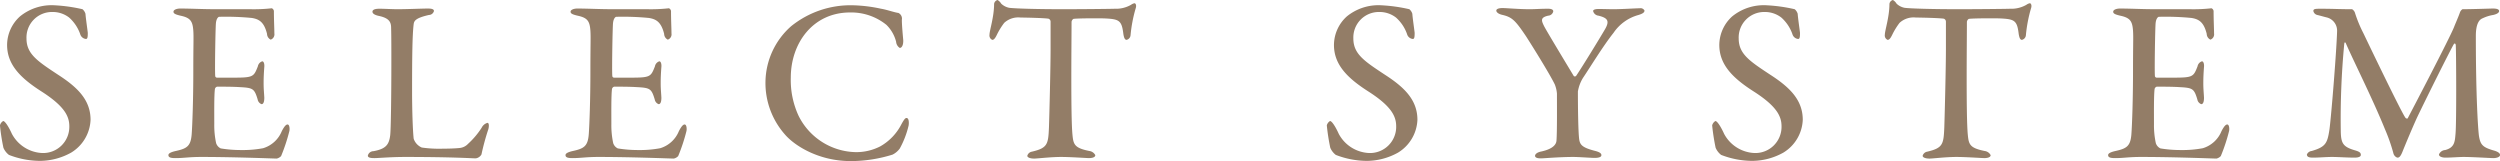 <svg xmlns="http://www.w3.org/2000/svg" width="477.375" height="30.78" viewBox="0 0 477.375 30.78">
  <defs>
    <style>
      .cls-1 {
        fill: #937d67;
        fill-rule: evenodd;
      }
    </style>
  </defs>
  <path id="txt01.svg" class="cls-1" d="M449.951,2904.92a9.551,9.551,0,0,0-6.6,2.12,7.383,7.383,0,0,0-2.465,5.45c0,3.79,2.6,6.34,6.513,8.85,4.489,2.86,5.369,4.8,5.369,6.69a5,5,0,0,1-5.149,5.1,6.9,6.9,0,0,1-5.809-3.65c-0.616-1.36-1.32-2.46-1.672-2.46a1.355,1.355,0,0,0-.616.83,39.792,39.792,0,0,0,.66,4.27,3.381,3.381,0,0,0,1.056,1.37,16.629,16.629,0,0,0,5.9,1.14,12.375,12.375,0,0,0,5.985-1.58,7.689,7.689,0,0,0,3.7-6.25c0-3.7-2.332-6.12-6.161-8.59-3.916-2.59-6.072-3.96-6.072-6.95a4.869,4.869,0,0,1,4.928-5.06,5.121,5.121,0,0,1,3.213,1.06,7.59,7.59,0,0,1,2.112,3.16,1.27,1.27,0,0,0,1.1.93c0.307,0,.351-0.4.351-1.15,0-.17-0.4-2.9-0.44-3.65a1.812,1.812,0,0,0-.572-0.88A30.528,30.528,0,0,0,449.951,2904.92Zm30.937,0.75c-2.773,0-4.885-.13-6.953-0.13-0.617,0-1.277.22-1.277,0.61,0,0.36.4,0.53,1.321,0.75,1.892,0.4,2.332,1.02,2.464,2.86,0.088,1.28,0,2.42,0,7.71,0,5.45-.176,10.25-0.308,12.05-0.176,2.38-.968,2.78-3.213,3.26-0.7.18-1.232,0.4-1.232,0.75,0,0.48.528,0.57,1.364,0.57,1.629,0,2.508-.22,4.929-0.22,6.381,0,13.906.31,14.39,0.31a1.656,1.656,0,0,0,.836-0.48,34.262,34.262,0,0,0,1.584-4.8c0.088-.49,0-1.23-0.352-1.23-0.264,0-.572.26-1.1,1.27a5.586,5.586,0,0,1-3.564,3.26,20.7,20.7,0,0,1-4.181.35,23.519,23.519,0,0,1-3.916-.31,1.687,1.687,0,0,1-.881-1.01,16.151,16.151,0,0,1-.352-3.61c0-1.8-.044-5.76.133-6.78a0.6,0.6,0,0,1,.4-0.39c1.232,0,2.992,0,4.4.09,2.464,0.13,2.728.3,3.345,2.33a1.188,1.188,0,0,0,.748.92c0.352,0,.528-0.44.528-1.23-0.044-.97-0.132-1.58-0.132-2.77,0-1.06.044-1.94,0.132-3.13,0.044-.39-0.044-1.05-0.4-1.05a1.255,1.255,0,0,0-.836.97c-0.792,2.02-.881,2.15-4.841,2.15h-2.948a0.353,0.353,0,0,1-.352-0.39c-0.089-1.02.043-8.89,0.131-9.95s0.529-1.28.617-1.28a50.806,50.806,0,0,1,6.249.22c1.319,0.22,2.332.71,2.9,3.04a1.249,1.249,0,0,0,.7,1.1,1.07,1.07,0,0,0,.7-1.19c0-.88-0.088-2.51-0.088-4.27a0.67,0.67,0,0,0-.4-0.53,31.065,31.065,0,0,1-4.049.18h-6.512Zm29.764,0.48c0,0.31.352,0.62,1.232,0.8,2.068,0.44,2.332,1.27,2.332,2.33,0.044,1.45.044,4.22,0.044,6.51,0,6.34-.088,12.85-0.22,13.95-0.22,1.77-.792,2.6-3.212,3.04a1.108,1.108,0,0,0-1.057.84c0,0.39.485,0.48,1.277,0.48s3.036-.22,5.852-0.22c8.978,0,12.938.27,13.467,0.27a1.5,1.5,0,0,0,1.1-.75,45.377,45.377,0,0,1,1.32-4.84c0.176-.71.088-1.19-0.176-1.19a1.734,1.734,0,0,0-1.1.92,15.268,15.268,0,0,1-2.6,3.08,2.528,2.528,0,0,1-1.628.8c-0.7.08-1.98,0.13-3.168,0.13a23.156,23.156,0,0,1-4.049-.22,2.8,2.8,0,0,1-1.54-1.67c-0.176-1.46-.308-5.55-0.308-8.9,0-6.51.044-10.95,0.308-13.02,0.088-.62.4-1.15,2.9-1.72a1.018,1.018,0,0,0,.968-0.75c0-.31-0.308-0.48-1.144-0.48-1.056,0-4.049.13-5.765,0.13-1.276,0-2.332-.09-3.52-0.09C511.048,2905.58,510.652,2905.8,510.652,2906.15Zm46.059-.48c-2.772,0-4.884-.13-6.953-0.13-0.616,0-1.276.22-1.276,0.61,0,0.36.4,0.53,1.32,0.75,1.892,0.4,2.333,1.02,2.465,2.86,0.087,1.28,0,2.42,0,7.71,0,5.45-.177,10.25-0.309,12.05-0.176,2.38-.968,2.78-3.212,3.26-0.7.18-1.232,0.4-1.232,0.75,0,0.48.528,0.57,1.364,0.57,1.628,0,2.508-.22,4.929-0.22,6.381,0,13.906.31,14.39,0.31a1.656,1.656,0,0,0,.836-0.48,34.262,34.262,0,0,0,1.584-4.8c0.088-.49,0-1.23-0.352-1.23-0.264,0-.572.26-1.1,1.27a5.586,5.586,0,0,1-3.564,3.26,20.7,20.7,0,0,1-4.181.35,23.534,23.534,0,0,1-3.917-.31,1.683,1.683,0,0,1-.88-1.01,16.092,16.092,0,0,1-.352-3.61c0-1.8-.044-5.76.132-6.78a0.6,0.6,0,0,1,.4-0.39c1.232,0,2.993,0,4.4.09,2.464,0.13,2.728.3,3.344,2.33a1.188,1.188,0,0,0,.748.92c0.353,0,.528-0.44.528-1.23-0.044-.97-0.132-1.58-0.132-2.77,0-1.06.044-1.94,0.132-3.13,0.044-.39-0.044-1.05-0.4-1.05a1.256,1.256,0,0,0-.836.97c-0.792,2.02-.88,2.15-4.84,2.15H556.8a0.354,0.354,0,0,1-.352-0.39c-0.088-1.02.044-8.89,0.132-9.95s0.528-1.28.616-1.28a50.8,50.8,0,0,1,6.249.22c1.32,0.22,2.332.71,2.905,3.04a1.249,1.249,0,0,0,.7,1.1,1.07,1.07,0,0,0,.7-1.19c0-.88-0.088-2.51-0.088-4.27a0.669,0.669,0,0,0-.4-0.53,31.058,31.058,0,0,1-4.048.18h-6.513Zm45.753-.75a18.065,18.065,0,0,0-11.882,4.01,14.413,14.413,0,0,0-4.885,10.56,14.85,14.85,0,0,0,3.7,10.08c1.76,2.07,6.337,5.1,12.585,5.1a26.943,26.943,0,0,0,7.966-1.23,3.75,3.75,0,0,0,1.408-1.19,17.469,17.469,0,0,0,1.672-4.35c0.088-.49.088-1.46-0.4-1.46-0.22,0-.44.22-0.968,1.19a10.122,10.122,0,0,1-4.049,4.23,9.977,9.977,0,0,1-4.664,1.1,12.462,12.462,0,0,1-10.914-6.91,16.241,16.241,0,0,1-1.5-7.31c0-6.64,4.269-12.45,11.31-12.45a10.686,10.686,0,0,1,6.953,2.37,6.907,6.907,0,0,1,1.848,3.22,1.519,1.519,0,0,0,.7,1.18c0.4,0,.7-0.57.66-1.49-0.088-1.01-.264-2.86-0.264-3.87a1.207,1.207,0,0,0-.66-1.32c-0.748-.09-2.2-0.62-3.3-0.8A28.137,28.137,0,0,0,602.464,2904.92Zm40,0.75c-5.061,0-9.065-.13-10.165-0.26a3.058,3.058,0,0,1-1.585-.8,1.993,1.993,0,0,0-.7-0.7,0.889,0.889,0,0,0-.66.75c0,2.51-.88,5.06-0.88,5.9a0.9,0.9,0,0,0,.528.96c0.176,0,.441-0.04.88-0.96a13.1,13.1,0,0,1,1.409-2.29,3.966,3.966,0,0,1,3.124-1.01c0.748,0,4.488.08,5.325,0.22a0.6,0.6,0,0,1,.4.57v5.23c0,3.39-.22,12.28-0.308,14.92-0.132,3.26-.264,3.97-3.257,4.67a1.093,1.093,0,0,0-.88.79c0,0.27.44,0.53,1.32,0.53,0.617,0,3.081-.31,5.149-0.31,1.761,0,4.929.22,5.281,0.22,0.484,0,1.232-.09,1.232-0.57a1.511,1.511,0,0,0-1.144-.79c-2.816-.57-3.037-1.23-3.212-3.08-0.177-1.76-.221-6.03-0.221-11.14,0-3.78.044-8.36,0.044-10.43a0.8,0.8,0,0,1,.352-0.57c0.66-.13,5.237-0.13,6.03-0.09,2.6,0.13,3.168.35,3.476,2.69,0.132,1.1.352,1.4,0.66,1.4a0.99,0.99,0,0,0,.748-0.88,26.962,26.962,0,0,1,.968-5.1c0.22-.62,0-1.01-0.22-1.01a1.7,1.7,0,0,0-.66.3,5.753,5.753,0,0,1-3.08.75C650.692,2905.63,644.795,2905.67,642.463,2905.67Zm60.851-.75a9.551,9.551,0,0,0-6.6,2.12,7.386,7.386,0,0,0-2.464,5.45c0,3.79,2.6,6.34,6.512,8.85,4.489,2.86,5.369,4.8,5.369,6.69a5,5,0,0,1-5.149,5.1,6.9,6.9,0,0,1-5.809-3.65c-0.615-1.36-1.319-2.46-1.672-2.46a1.355,1.355,0,0,0-.616.83,39.792,39.792,0,0,0,.66,4.27,3.376,3.376,0,0,0,1.057,1.37,16.624,16.624,0,0,0,5.9,1.14,12.375,12.375,0,0,0,5.985-1.58,7.69,7.69,0,0,0,3.7-6.25c0-3.7-2.333-6.12-6.161-8.59-3.917-2.59-6.073-3.96-6.073-6.95a4.87,4.87,0,0,1,4.929-5.06,5.12,5.12,0,0,1,3.212,1.06,7.59,7.59,0,0,1,2.112,3.16,1.27,1.27,0,0,0,1.1.93c0.307,0,.351-0.4.351-1.15,0-.17-0.4-2.9-0.44-3.65a1.817,1.817,0,0,0-.571-0.88A30.558,30.558,0,0,0,703.314,2904.92Zm21.937,1.01c0,0.31.4,0.67,1.232,0.84,1.805,0.44,2.421,1.06,4.489,4.14,2.024,3.17,4.709,7.57,5.457,9.15a6.085,6.085,0,0,1,.4,1.72c0,2.33.044,7.13-.088,8.98-0.044.61-.484,1.54-2.861,2.07-0.924.17-1.231,0.57-1.231,0.83,0,0.31.351,0.49,1.1,0.49,0.615,0,3.52-.27,6.2-0.27,1.012,0,3.389.18,4.049,0.18,0.88,0,1.32-.18,1.32-0.53,0-.31-0.308-0.57-1.144-0.79-2.465-.62-2.9-1.15-3.08-2.11-0.22-1.41-.264-6.74-0.264-9.25a7.24,7.24,0,0,1,.968-2.59c1.452-2.16,3.828-6.08,5.852-8.63a8.421,8.421,0,0,1,4.753-3.39c0.7-.22,1.144-0.44,1.144-0.84a0.836,0.836,0,0,0-.924-0.44c-0.7,0-3.433.18-4.973,0.18-1.012,0-1.716-.04-2.9-0.04-0.44,0-1.012.08-1.012,0.39a1.166,1.166,0,0,0,1.012.88c1.8,0.44,2.156,1.02,1.276,2.56-1.1,1.89-4.4,7.26-5.5,8.89a0.319,0.319,0,0,1-.484.08c-1.936-3.21-5.1-8.45-5.633-9.46-0.571-1.14-.792-1.71.749-2.07a1.026,1.026,0,0,0,.968-0.83c0-.27-0.264-0.49-0.968-0.49-1.76,0-2.333.09-3.565,0.09-2.024,0-4.4-.22-5.149-0.22S725.251,2905.63,725.251,2905.93Zm51.645-1.01a9.557,9.557,0,0,0-6.6,2.12,7.386,7.386,0,0,0-2.464,5.45c0,3.79,2.6,6.34,6.513,8.85,4.489,2.86,5.369,4.8,5.369,6.69a5,5,0,0,1-5.149,5.1,6.9,6.9,0,0,1-5.809-3.65c-0.616-1.36-1.32-2.46-1.672-2.46a1.355,1.355,0,0,0-.616.83,39.792,39.792,0,0,0,.66,4.27,3.381,3.381,0,0,0,1.056,1.37,16.629,16.629,0,0,0,5.9,1.14,12.371,12.371,0,0,0,5.984-1.58,7.687,7.687,0,0,0,3.7-6.25c0-3.7-2.332-6.12-6.16-8.59-3.917-2.59-6.074-3.96-6.074-6.95a4.87,4.87,0,0,1,4.929-5.06,5.118,5.118,0,0,1,3.212,1.06,7.58,7.58,0,0,1,2.113,3.16,1.269,1.269,0,0,0,1.1.93c0.308,0,.352-0.4.352-1.15,0-.17-0.4-2.9-0.44-3.65a1.812,1.812,0,0,0-.572-0.88A30.528,30.528,0,0,0,776.9,2904.92Zm36.533,0.75c-5.061,0-9.066-.13-10.166-0.26a3.05,3.05,0,0,1-1.584-.8,1.993,1.993,0,0,0-.7-0.7,0.89,0.89,0,0,0-.661.75c0,2.51-.879,5.06-0.879,5.9a0.9,0.9,0,0,0,.527.96c0.177,0,.441-0.04.881-0.96a13.119,13.119,0,0,1,1.408-2.29,3.966,3.966,0,0,1,3.124-1.01c0.749,0,4.489.08,5.325,0.22a0.6,0.6,0,0,1,.4.57v5.23c0,3.39-.22,12.28-0.308,14.92-0.132,3.26-.264,3.97-3.256,4.67a1.1,1.1,0,0,0-.881.79c0,0.27.441,0.53,1.321,0.53,0.616,0,3.08-.31,5.149-0.31,1.76,0,4.928.22,5.28,0.22,0.484,0,1.232-.09,1.232-0.57a1.509,1.509,0,0,0-1.144-.79c-2.816-.57-3.036-1.23-3.212-3.08-0.176-1.76-.22-6.03-0.22-11.14,0-3.78.044-8.36,0.044-10.43a0.8,0.8,0,0,1,.352-0.57c0.66-.13,5.236-0.13,6.028-0.09,2.6,0.13,3.169.35,3.477,2.69,0.132,1.1.352,1.4,0.66,1.4a0.99,0.99,0,0,0,.748-0.88,27.042,27.042,0,0,1,.968-5.1c0.221-.62,0-1.01-0.22-1.01a1.7,1.7,0,0,0-.659.3,5.76,5.76,0,0,1-3.081.75C821.658,2905.63,815.761,2905.67,813.429,2905.67Zm37.843,0c-2.772,0-4.884-.13-6.953-0.13-0.616,0-1.276.22-1.276,0.61,0,0.36.4,0.53,1.32,0.75,1.892,0.4,2.332,1.02,2.465,2.86,0.088,1.28,0,2.42,0,7.71,0,5.45-.177,10.25-0.308,12.05-0.176,2.38-.969,2.78-3.213,3.26-0.7.18-1.232,0.4-1.232,0.75,0,0.48.528,0.57,1.364,0.57,1.628,0,2.508-.22,4.929-0.22,6.381,0,13.906.31,14.39,0.31a1.656,1.656,0,0,0,.836-0.48,34.262,34.262,0,0,0,1.584-4.8c0.088-.49,0-1.23-0.352-1.23-0.264,0-.572.26-1.1,1.27a5.586,5.586,0,0,1-3.564,3.26,20.7,20.7,0,0,1-4.181.35,23.534,23.534,0,0,1-3.917-.31,1.683,1.683,0,0,1-.88-1.01,16.092,16.092,0,0,1-.352-3.61c0-1.8-.044-5.76.132-6.78a0.6,0.6,0,0,1,.4-0.39c1.232,0,2.993,0,4.4.09,2.464,0.13,2.728.3,3.344,2.33a1.187,1.187,0,0,0,.749.92c0.352,0,.527-0.44.527-1.23-0.044-.97-0.131-1.58-0.131-2.77,0-1.06.043-1.94,0.131-3.13,0.045-.39-0.044-1.05-0.4-1.05a1.258,1.258,0,0,0-.836.97c-0.792,2.02-.88,2.15-4.84,2.15H851.36a0.354,0.354,0,0,1-.352-0.39c-0.088-1.02.044-8.89,0.132-9.95s0.528-1.28.616-1.28a50.8,50.8,0,0,1,6.249.22c1.32,0.22,2.332.71,2.9,3.04a1.249,1.249,0,0,0,.7,1.1,1.07,1.07,0,0,0,.7-1.19c0-.88-0.088-2.51-0.088-4.27a0.67,0.67,0,0,0-.4-0.53,31.075,31.075,0,0,1-4.049.18h-6.513Zm29.994,0.35a0.991,0.991,0,0,0,.748.75c0.572,0.13,1.144.31,1.892,0.49a2.6,2.6,0,0,1,1.892,2.59c-0.088,3.43-1.056,15.67-1.452,18.75-0.4,2.64-.7,3.35-3.388,4.14a1.138,1.138,0,0,0-.925.66c0,0.53.529,0.61,1.189,0.61,1.056,0,2.508-.13,3.608-0.13,1.144,0,2.9.13,4.313,0.13,0.7,0,1.188-.17,1.188-0.52,0-.4-0.22-0.62-1.144-0.88-2.245-.66-2.641-1.32-2.685-3.61a151.211,151.211,0,0,1,.661-16.68c0.044-.4.175-0.4,0.308-0.14,1.452,3.35,5.1,10.57,7.437,16.33a33.971,33.971,0,0,1,1.628,4.62,1.186,1.186,0,0,0,.748.88c0.264,0,.572,0,1.056-1.27,0.66-1.63,1.628-3.96,2.684-6.3,1.629-3.43,6.293-12.76,7-13.99,0.22-.44.44-0.18,0.44,0.17,0.088,2.21.133,14.7-.044,16.73-0.131,1.63-.176,2.73-1.98,3.21a1.376,1.376,0,0,0-1.188.84c0,0.44.66,0.61,1.232,0.61,1.012,0,2.685-.13,3.477-0.13,1.628,0,5.192.22,5.677,0.22,0.659,0,1.276-.22,1.276-0.61,0-.31-0.4-0.62-1.188-0.84-2.157-.62-2.6-1.1-2.861-2.95-0.176-1.5-.572-7.7-0.572-18.92,0-2.29.616-3.13,1.32-3.39a7.292,7.292,0,0,1,1.98-.62c0.749-.17,1.145-0.44,1.145-0.75,0-.39-0.616-0.48-1.189-0.48-0.4,0-3.916.13-5.808,0.13a1.172,1.172,0,0,0-.485.62c-0.308.88-1.012,2.46-1.1,2.73-0.836,2.15-8.361,16.5-8.889,17.51a0.376,0.376,0,0,1-.44-0.17c-0.66-.88-5.589-11.05-8.009-16.11a24.5,24.5,0,0,1-1.628-3.96,1.269,1.269,0,0,0-.528-0.62c-2.729,0-3.3-.09-6.117-0.09C881.574,2905.58,881.266,2905.63,881.266,2906.02Z" transform="translate(-439.531 -2903.91)"/>
</svg>
